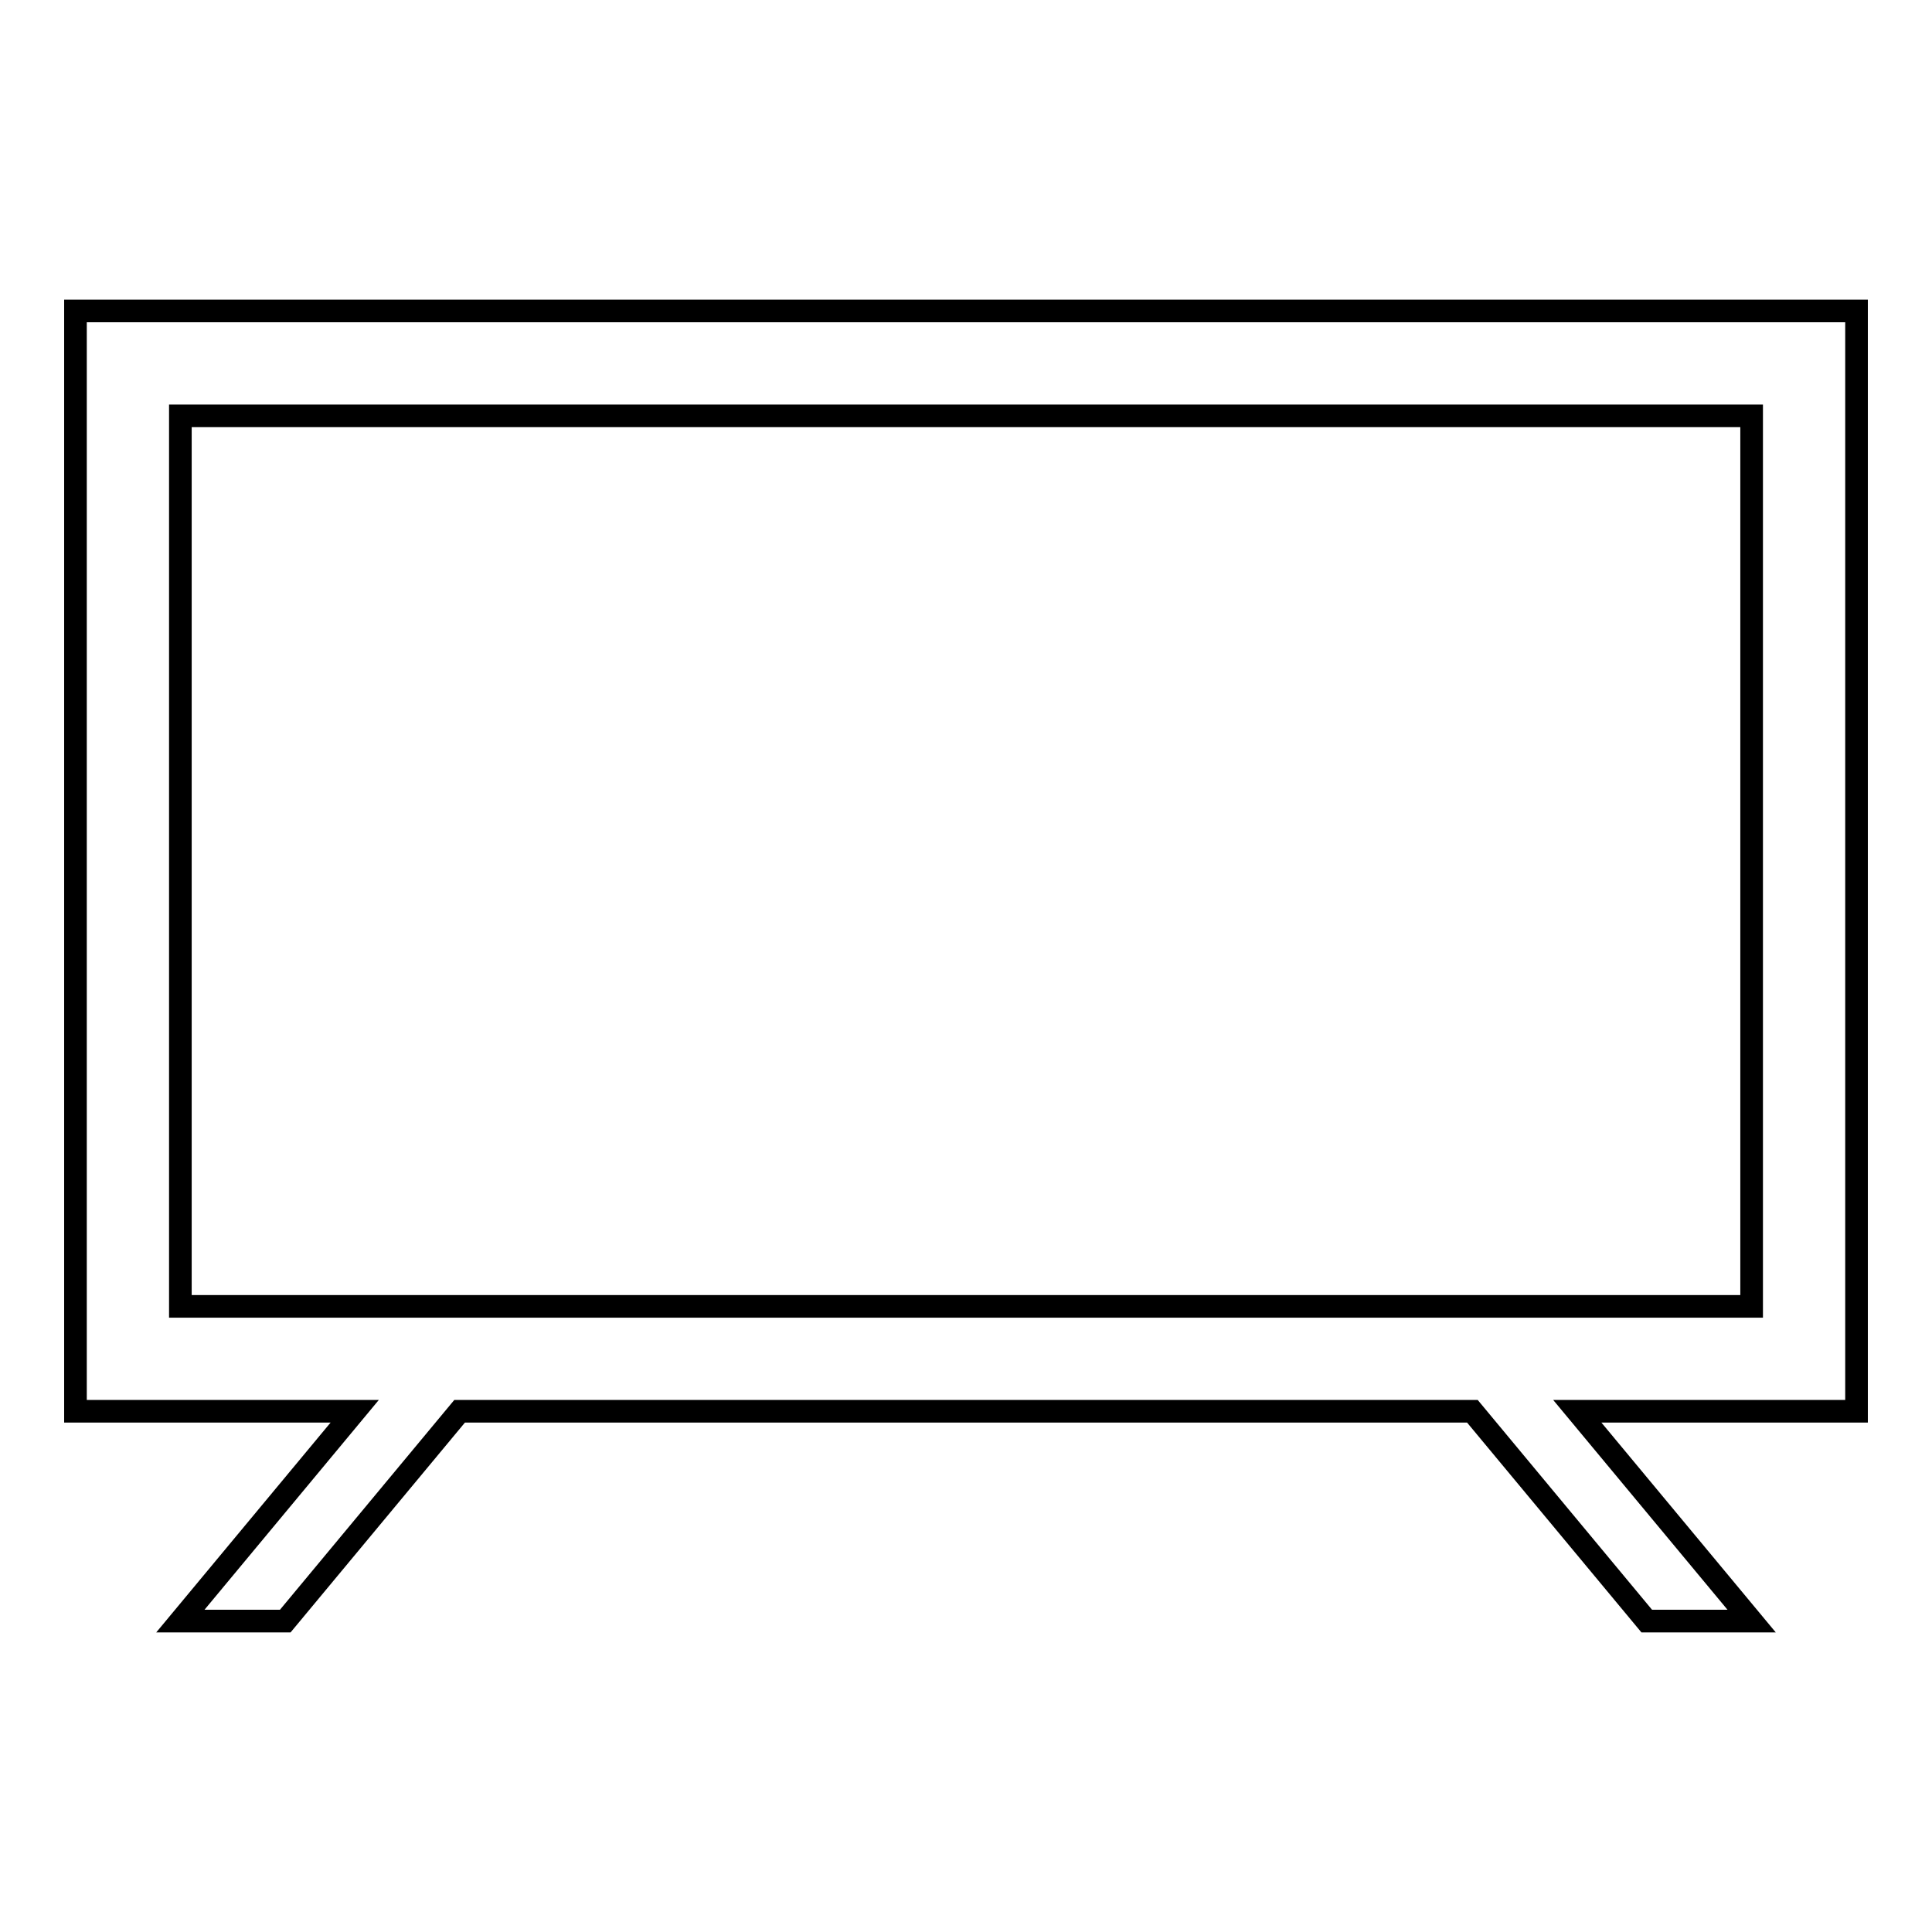 <?xml version="1.0" encoding="utf-8"?>
<!-- Svg Vector Icons : http://www.onlinewebfonts.com/icon -->
<!DOCTYPE svg PUBLIC "-//W3C//DTD SVG 1.1//EN" "http://www.w3.org/Graphics/SVG/1.1/DTD/svg11.dtd">
<svg version="1.1" xmlns="http://www.w3.org/2000/svg" xmlns:xlink="http://www.w3.org/1999/xlink" x="0px" y="0px" viewBox="0 0 256 256" enable-background="new 0 0 256 256" xml:space="preserve">
<g><g><path stroke-width="3" fill-opacity="0" stroke="#000000"  d="M246,41.2H10V187h37l-23.1,27.8h13.9L60.9,187h134.2l23.1,27.8h13.9L209,187h37V41.2L246,41.2z M232.1,173.1H23.9v-118h208.2L232.1,173.1L232.1,173.1z"/></g></g>
</svg>